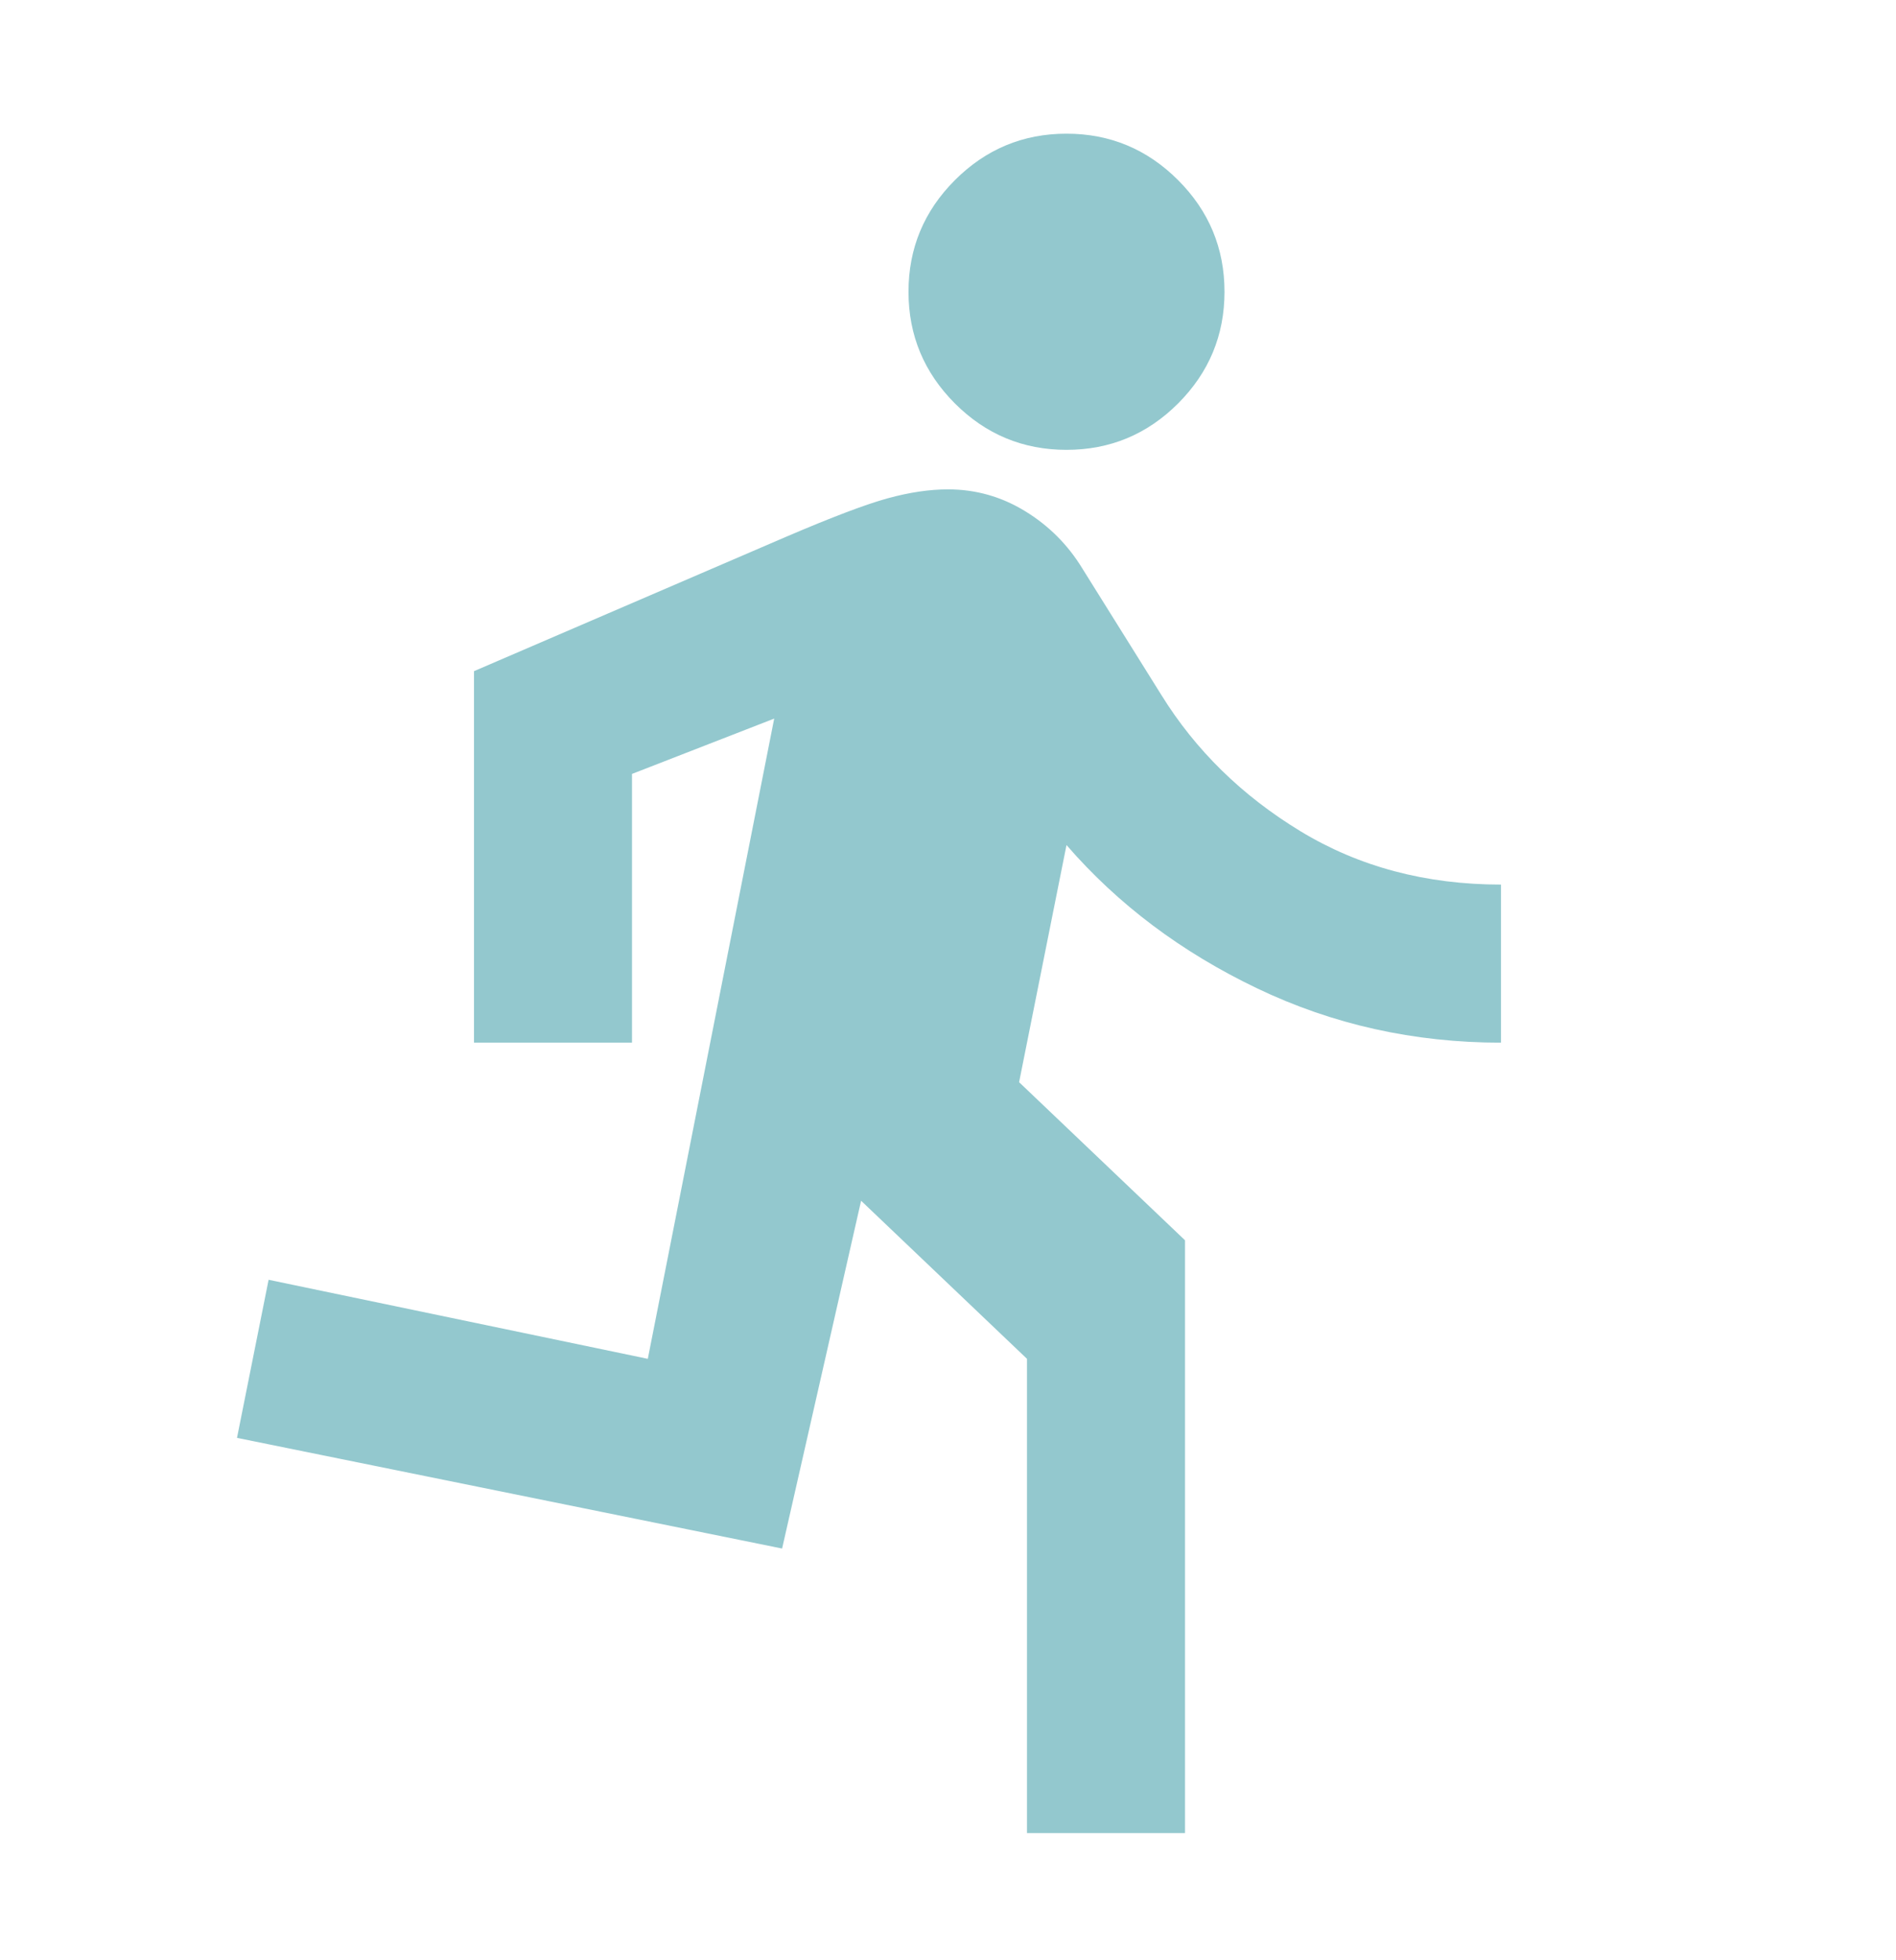<svg width="30" height="31" viewBox="0 0 30 31" fill="none" xmlns="http://www.w3.org/2000/svg">
<mask id="mask0_7492_19099" style="mask-type:alpha" maskUnits="userSpaceOnUse" x="0" y="0" width="30" height="31">
<rect y="0.239" width="30" height="30" fill="#D9D9D9"/>
</mask>
<g mask="url(#mask0_7492_19099)">
<path d="M16.25 28.989V21.489L13.625 18.989L12.375 24.489L3.75 22.739L4.25 20.239L10.25 21.489L12.25 11.364L10 12.239V16.489H7.5V10.614L12.438 8.489C13.167 8.177 13.703 7.974 14.047 7.88C14.391 7.786 14.708 7.739 15 7.739C15.438 7.739 15.844 7.854 16.219 8.083C16.594 8.312 16.896 8.614 17.125 8.989L18.375 10.989C18.917 11.864 19.651 12.583 20.578 13.146C21.505 13.708 22.562 13.989 23.75 13.989V16.489C22.375 16.489 21.088 16.203 19.891 15.63C18.693 15.057 17.688 14.302 16.875 13.364L16.125 17.114L18.75 19.614V28.989H16.25ZM16.875 7.114C16.188 7.114 15.599 6.87 15.109 6.38C14.62 5.89 14.375 5.302 14.375 4.614C14.375 3.927 14.62 3.338 15.109 2.849C15.599 2.359 16.188 2.114 16.875 2.114C17.562 2.114 18.151 2.359 18.641 2.849C19.13 3.338 19.375 3.927 19.375 4.614C19.375 5.302 19.13 5.89 18.641 6.38C18.151 6.87 17.562 7.114 16.875 7.114Z" fill="#93C8CE"/>
</g>
</svg>
